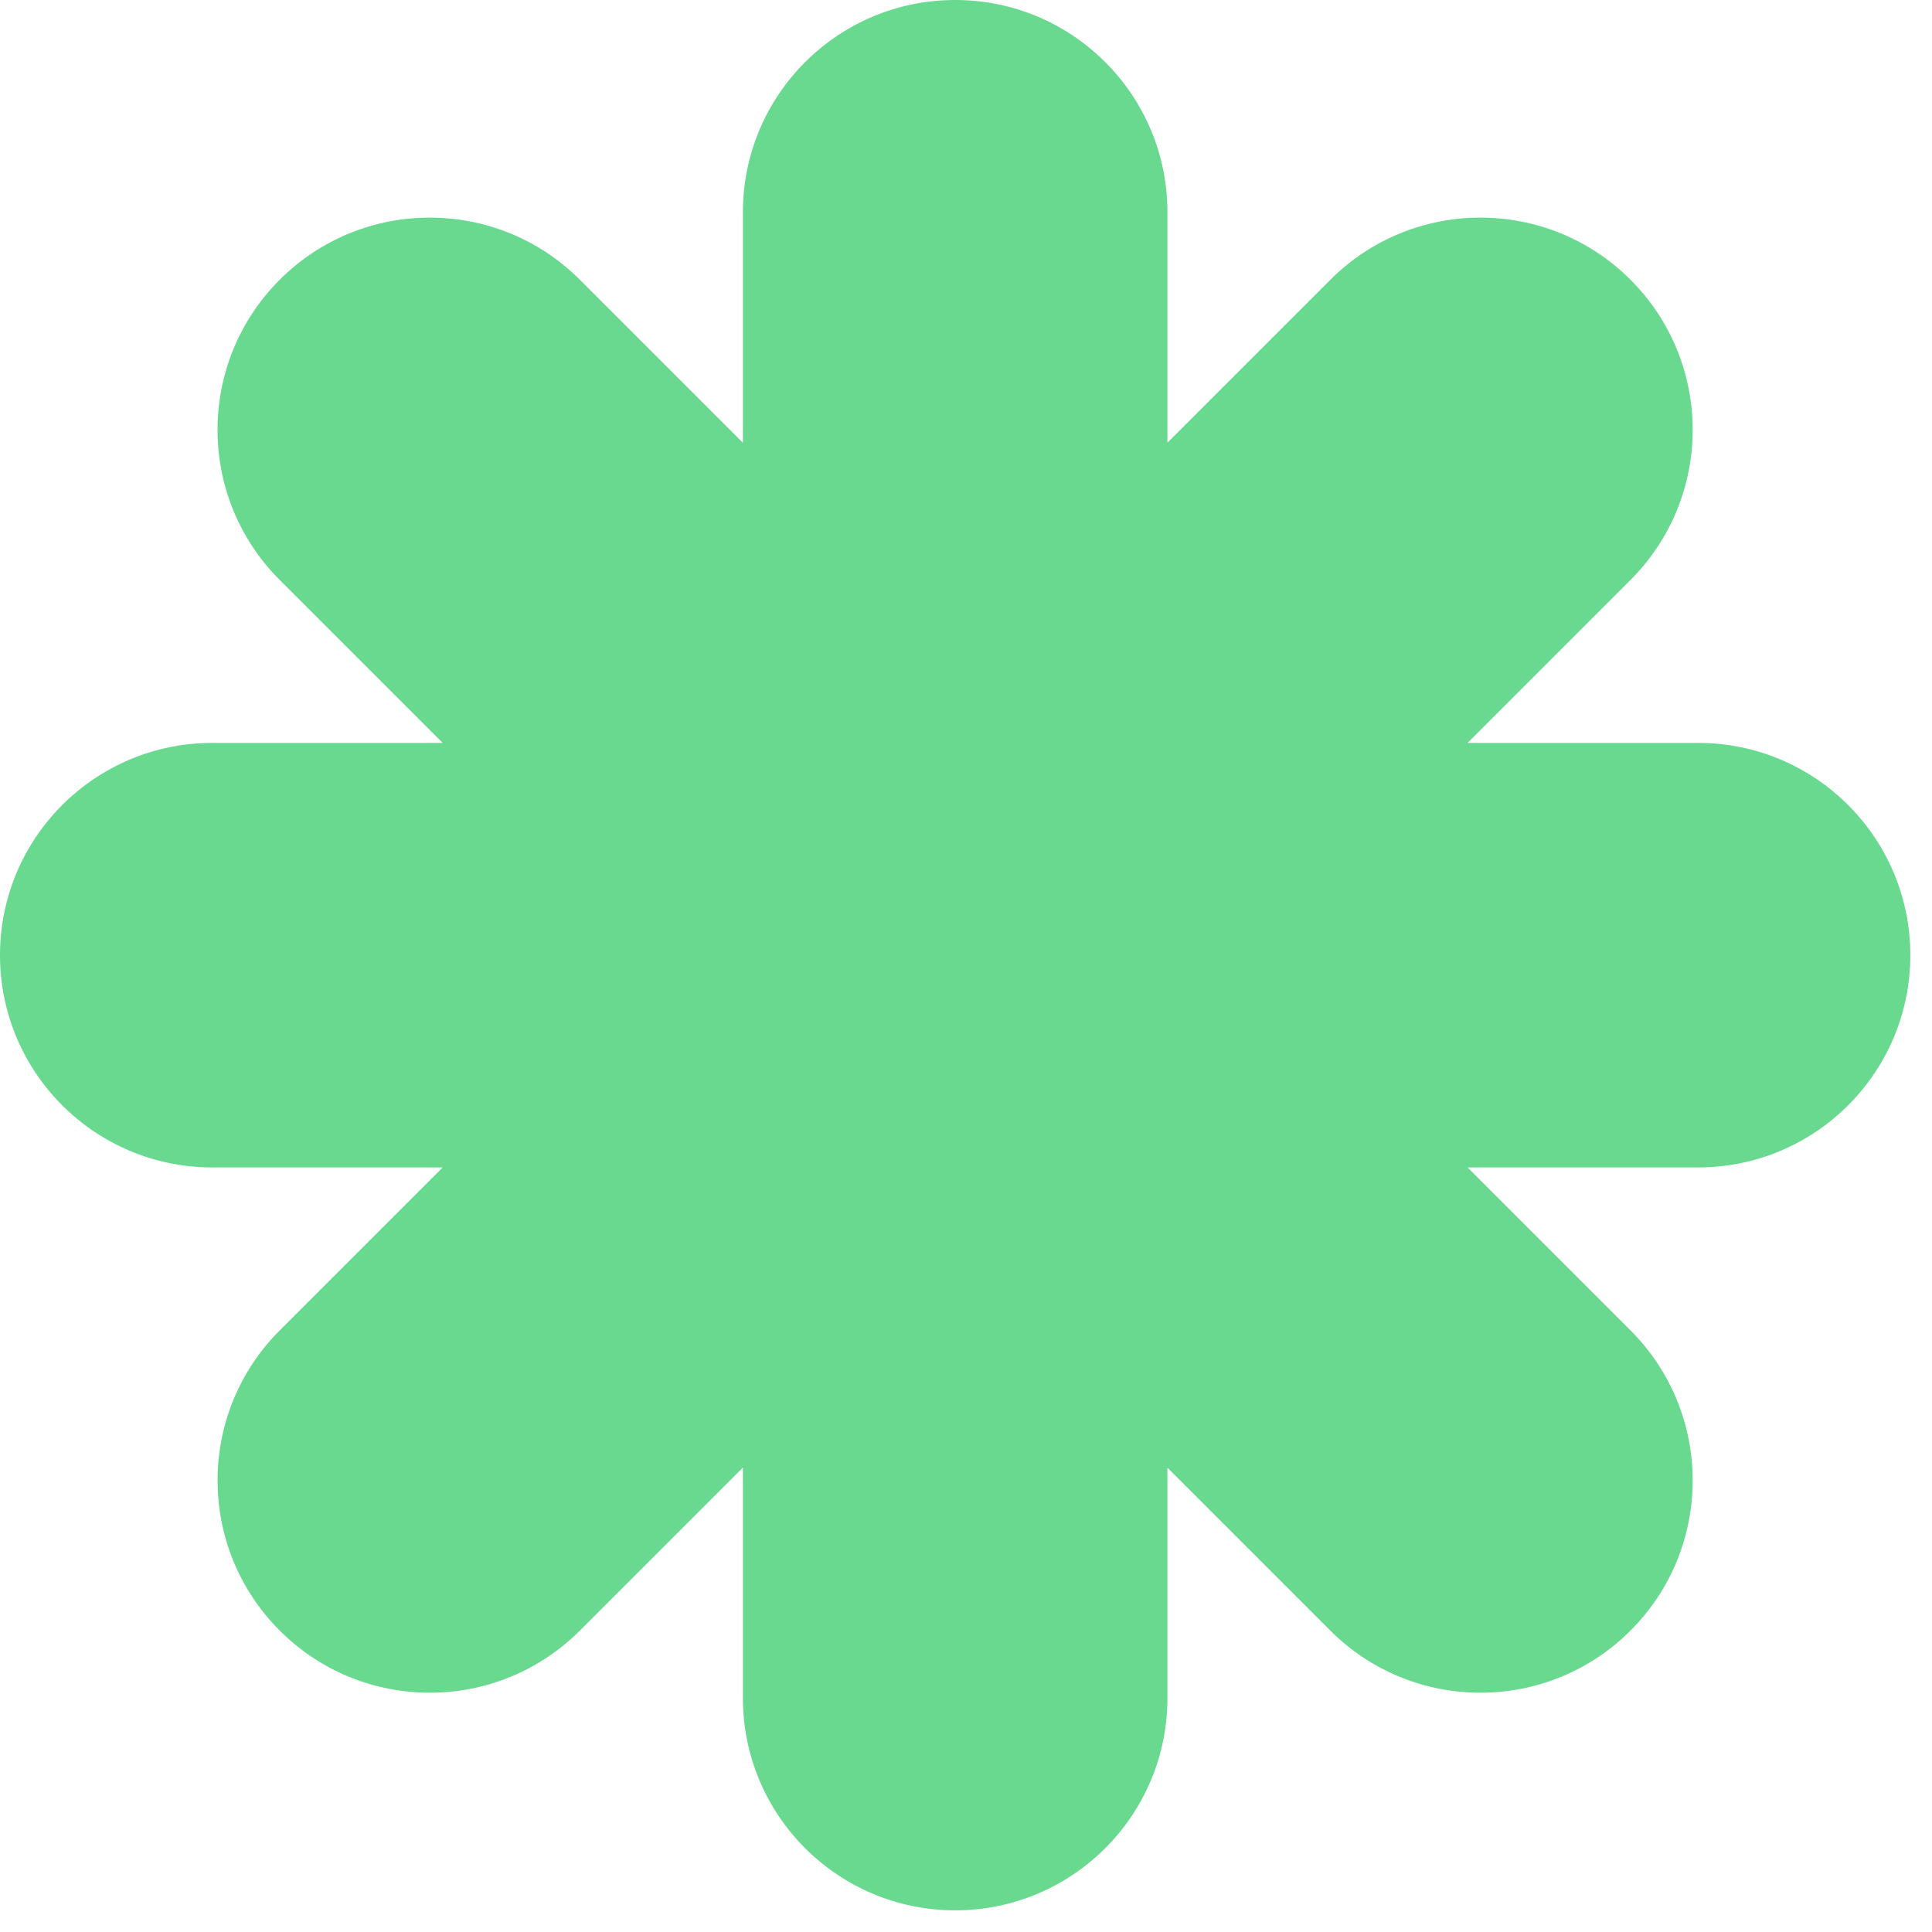 <?xml version="1.0" encoding="UTF-8"?> <svg xmlns="http://www.w3.org/2000/svg" width="42" height="42" viewBox="0 0 42 42" fill="none"><path d="M20.765 0C23.313 2.78321e-05 25.379 2.066 25.379 4.614V9.624L28.921 6.082C30.723 4.28 33.644 4.28 35.446 6.082C37.248 7.884 37.248 10.805 35.446 12.607L31.903 16.15H36.915C39.463 16.15 41.529 18.216 41.529 20.765C41.529 23.313 39.463 25.379 36.915 25.379H31.903L35.446 28.922C37.248 30.724 37.248 33.645 35.446 35.447C33.644 37.249 30.722 37.249 28.92 35.447L25.379 31.906V36.915C25.379 39.463 23.313 41.529 20.765 41.529C18.216 41.529 16.151 39.463 16.15 36.915V31.903L12.606 35.447C10.804 37.249 7.883 37.249 6.081 35.447C4.279 33.645 4.279 30.724 6.081 28.922L9.624 25.379H4.614C2.066 25.379 0 23.313 0 20.765C1.11392e-07 18.216 2.066 16.151 4.614 16.15H9.623L6.08 12.607C4.278 10.806 4.279 7.884 6.08 6.082C7.882 4.28 10.804 4.28 12.606 6.082L16.15 9.626V4.614C16.15 2.066 18.216 0 20.765 0Z" fill="#68D98F"></path></svg> 